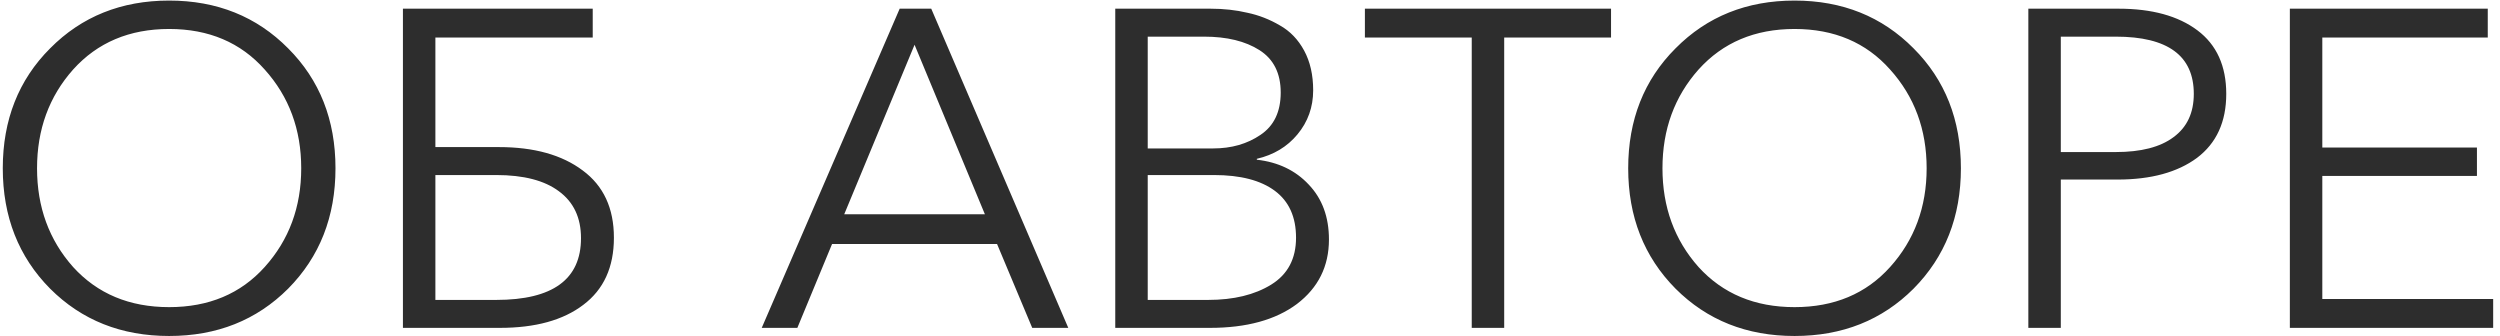 <?xml version="1.0" encoding="UTF-8"?> <svg xmlns="http://www.w3.org/2000/svg" width="305" height="41" viewBox="0 0 305 41" fill="none"> <path d="M35.154 35.215C31.304 39.065 26.464 40.99 20.634 40.99C14.804 40.99 9.964 39.065 6.114 35.215C2.264 31.328 0.339 26.433 0.339 20.53C0.339 14.627 2.264 9.75 6.114 5.9C9.964 2.013 14.804 0.07 20.634 0.07C26.464 0.07 31.304 2.013 35.154 5.9C39.004 9.75 40.929 14.627 40.929 20.53C40.929 26.433 39.004 31.328 35.154 35.215ZM8.919 32.575C11.889 35.838 15.794 37.47 20.634 37.47C25.474 37.47 29.36 35.838 32.294 32.575C35.264 29.275 36.749 25.26 36.749 20.53C36.749 15.8 35.264 11.785 32.294 8.485C29.36 5.185 25.474 3.535 20.634 3.535C15.794 3.535 11.889 5.185 8.919 8.485C5.985 11.785 4.519 15.8 4.519 20.53C4.519 25.26 5.985 29.275 8.919 32.575ZM49.157 40V1.06H72.312V4.58H53.117V17.945H60.872C65.162 17.945 68.572 18.898 71.102 20.805C73.632 22.675 74.897 25.407 74.897 29C74.897 32.593 73.651 35.325 71.157 37.195C68.701 39.065 65.309 40 60.982 40H49.157ZM53.117 36.59H60.542C67.436 36.59 70.882 34.078 70.882 29.055C70.882 26.562 69.984 24.655 68.187 23.335C66.427 22.015 63.879 21.355 60.542 21.355H53.117V36.59ZM92.931 40L109.761 1.06H113.611L130.331 40H125.931L121.641 29.77H101.511L97.276 40H92.931ZM102.996 26.14H120.156L111.576 5.46L102.996 26.14ZM136.062 40V1.06H147.667C149.28 1.06 150.783 1.225 152.177 1.555C153.57 1.848 154.89 2.362 156.137 3.095C157.383 3.792 158.373 4.818 159.107 6.175C159.84 7.532 160.207 9.145 160.207 11.015C160.207 13.068 159.565 14.865 158.282 16.405C157.035 17.908 155.385 18.898 153.332 19.375V19.485C155.935 19.778 158.043 20.787 159.657 22.51C161.307 24.233 162.132 26.47 162.132 29.22C162.132 32.483 160.83 35.105 158.227 37.085C155.623 39.028 152.085 40 147.612 40H136.062ZM140.022 36.59H147.392C150.508 36.59 153.075 35.967 155.092 34.72C157.108 33.473 158.117 31.567 158.117 29C158.117 26.47 157.255 24.563 155.532 23.28C153.808 21.997 151.333 21.355 148.107 21.355H140.022V36.59ZM140.022 18.11H147.997C150.233 18.11 152.158 17.56 153.772 16.46C155.422 15.36 156.247 13.637 156.247 11.29C156.247 8.943 155.385 7.22 153.662 6.12C151.938 5.02 149.683 4.47 146.897 4.47H140.022V18.11ZM179.552 40V4.58H166.517V1.06H196.547V4.58H183.512V40H179.552ZM233.455 35.215C229.605 39.065 224.765 40.99 218.935 40.99C213.105 40.99 208.265 39.065 204.415 35.215C200.565 31.328 198.64 26.433 198.64 20.53C198.64 14.627 200.565 9.75 204.415 5.9C208.265 2.013 213.105 0.07 218.935 0.07C224.765 0.07 229.605 2.013 233.455 5.9C237.305 9.75 239.23 14.627 239.23 20.53C239.23 26.433 237.305 31.328 233.455 35.215ZM207.22 32.575C210.19 35.838 214.095 37.47 218.935 37.47C223.775 37.47 227.661 35.838 230.595 32.575C233.565 29.275 235.05 25.26 235.05 20.53C235.05 15.8 233.565 11.785 230.595 8.485C227.661 5.185 223.775 3.535 218.935 3.535C214.095 3.535 210.19 5.185 207.22 8.485C204.286 11.785 202.82 15.8 202.82 20.53C202.82 25.26 204.286 29.275 207.22 32.575ZM247.458 40V1.06H258.458C262.528 1.06 265.736 1.94 268.083 3.7C270.43 5.46 271.603 8.045 271.603 11.455C271.603 14.865 270.411 17.468 268.028 19.265C265.645 21.025 262.418 21.905 258.348 21.905H251.418V40H247.458ZM251.418 18.55H258.128C261.208 18.55 263.555 17.945 265.168 16.735C266.818 15.525 267.643 13.765 267.643 11.455C267.643 6.798 264.471 4.47 258.128 4.47H251.418V18.55ZM279.362 40V1.06H303.507V4.58H283.322V18H302.187V21.465H283.322V36.48H304.167V40H279.362Z" fill="#2D2D2D"></path> </svg> 